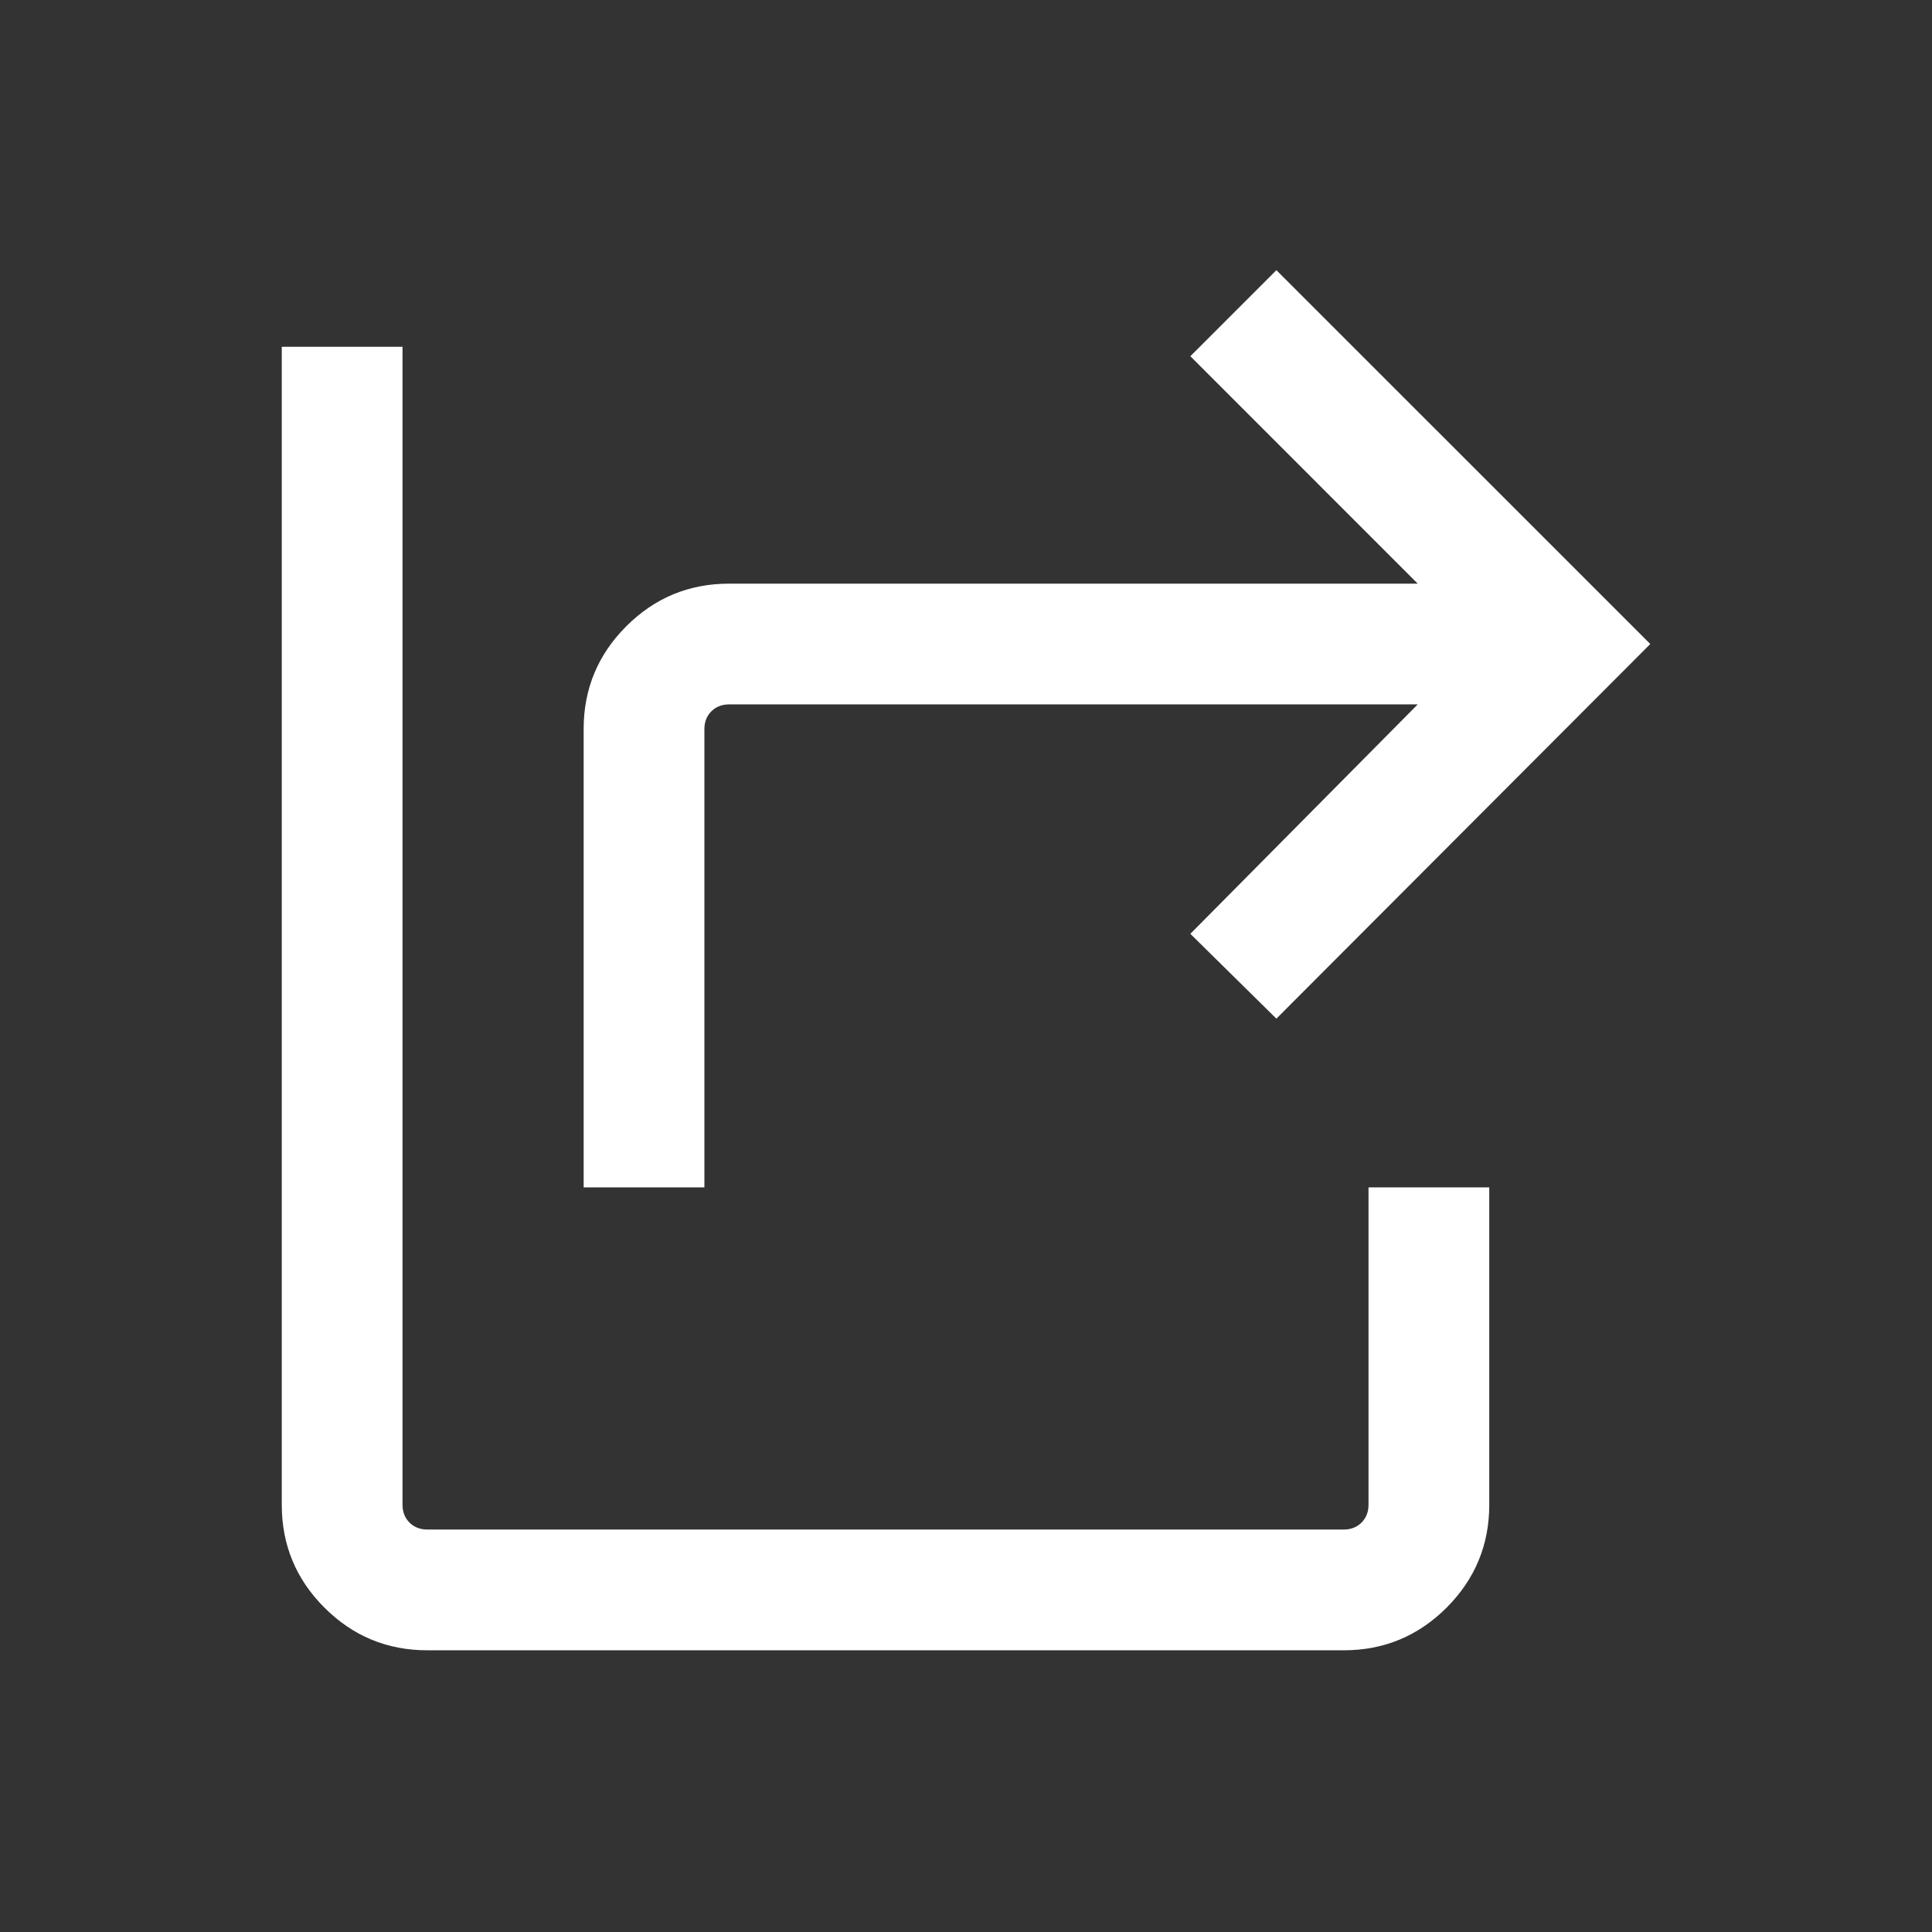 <svg width="32" height="32" viewBox="0 0 32 32" fill="none" xmlns="http://www.w3.org/2000/svg">
<rect x="0" y="0" width="32" height="32" fill="#333333" stroke="none"/>
<path d="M9.667 19.667V12.077C9.667 11.412 9.902 10.844 10.373 10.373C10.844 9.902 11.412 9.667 12.077 9.667H23.482L19.716 5.9L21.141 4.475L27.334 10.667L21.141 16.872L19.716 15.467L23.482 11.667H12.077C11.957 11.667 11.859 11.705 11.782 11.782C11.705 11.859 11.667 11.957 11.667 12.077V19.667H9.667ZM7.077 27.334C6.412 27.334 5.844 27.098 5.373 26.627C4.902 26.156 4.667 25.588 4.667 24.923V5.744H6.667V24.923C6.667 25.043 6.705 25.141 6.782 25.218C6.859 25.295 6.958 25.334 7.077 25.334H22.257C22.376 25.334 22.475 25.295 22.552 25.218C22.628 25.141 22.667 25.043 22.667 24.923V19.667H24.667V24.923C24.667 25.588 24.431 26.156 23.961 26.627C23.489 27.098 22.922 27.334 22.257 27.334H7.077Z" fill="white"/>
</svg>
